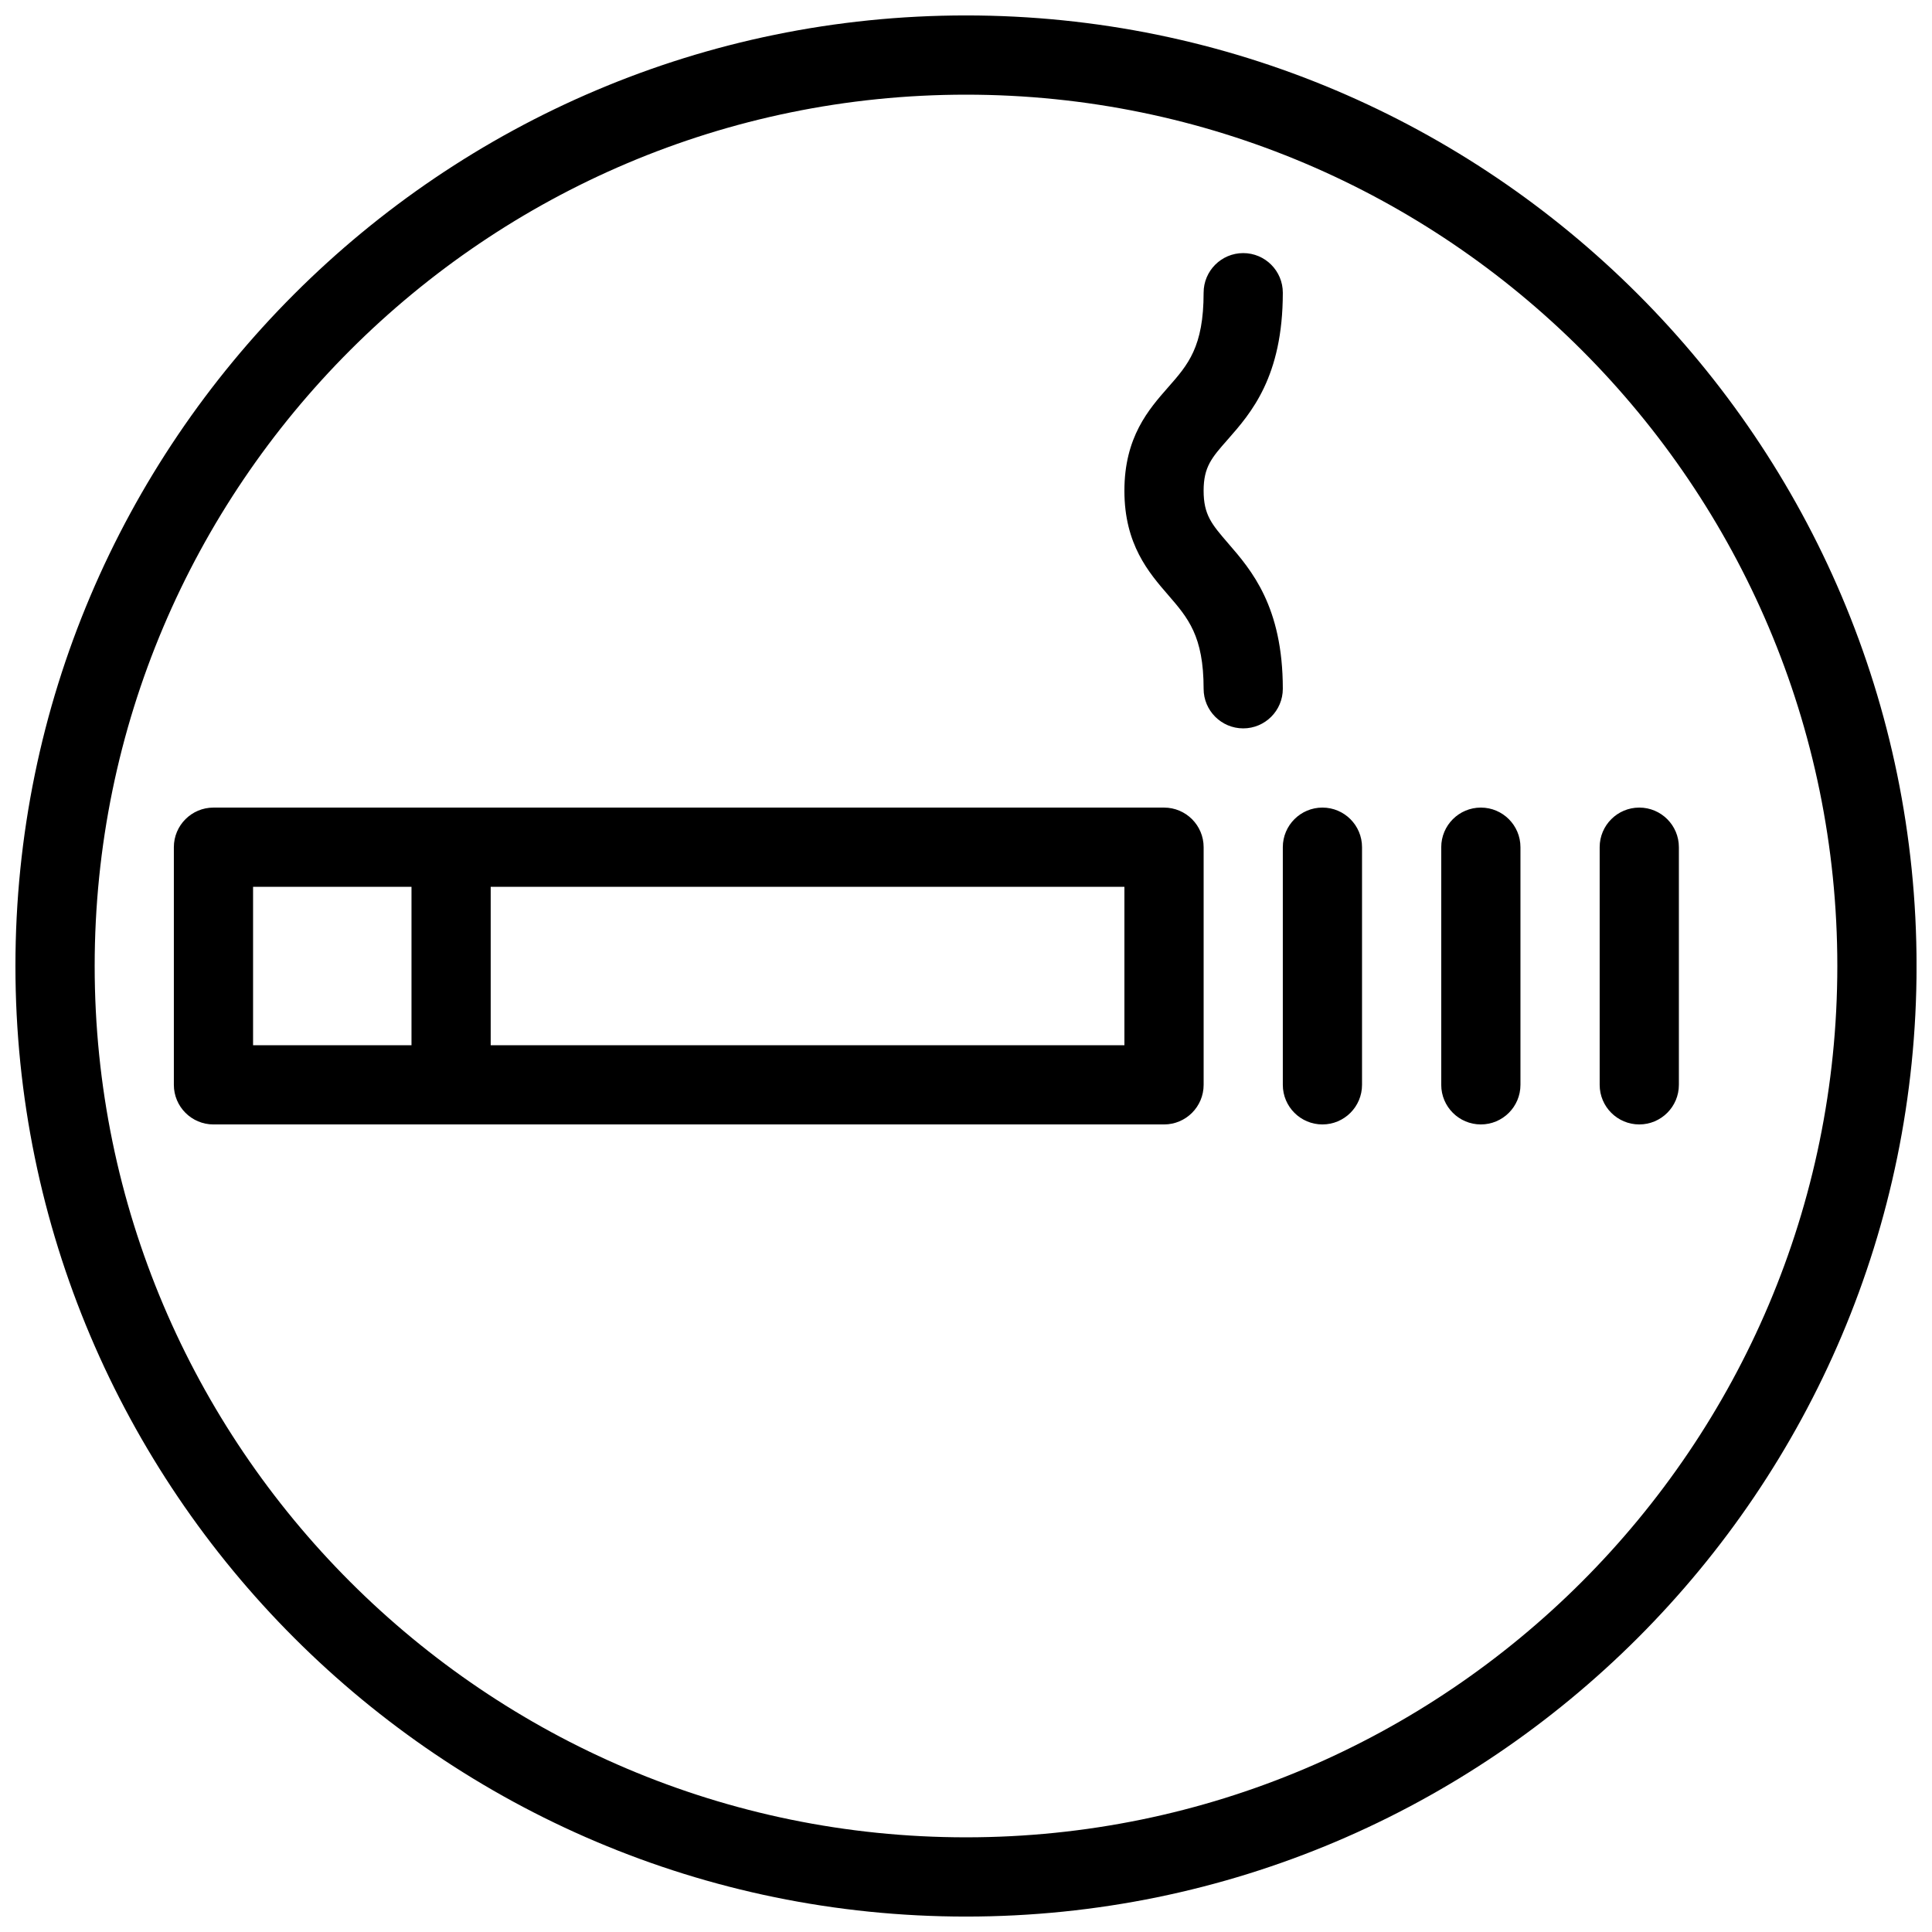 <?xml version="1.0" encoding="UTF-8"?>
<!-- Uploaded to: SVG Repo, www.svgrepo.com, Generator: SVG Repo Mixer Tools -->
<svg width="800px" height="800px" version="1.1" viewBox="144 144 512 512" xmlns="http://www.w3.org/2000/svg">
 <defs>
  <clipPath id="a">
   <path d="m148.09 148.09h503.81v503.81h-503.81z"/>
  </clipPath>
 </defs>
 <g clip-path="url(#a)">
  <path d="m400 148.09c-138.91 0-251.91 113-251.91 251.91s113 251.91 251.91 251.91 251.91-113 251.91-251.91c-0.004-138.91-113-251.91-251.91-251.91zm0 482.82c-127.32 0-230.91-103.59-230.91-230.91s103.6-230.91 230.91-230.91 230.91 103.6 230.91 230.91c-0.004 127.32-103.6 230.91-230.91 230.91zm52.48-272.89h-251.91c-5.793 0-10.496 4.699-10.496 10.496v62.977c0 5.793 4.703 10.496 10.496 10.496h251.91c5.793 0 10.496-4.703 10.496-10.496v-62.977c0-5.797-4.703-10.496-10.496-10.496zm-199.43 62.977h-41.984v-41.984h41.984zm188.93 0h-167.94v-41.984h167.94zm27.496-133.01c-4.324-5.016-6.504-7.516-6.504-13.938 0-6.32 2.141-8.754 6.383-13.562 6.168-7.012 14.605-16.625 14.605-38.918 0-5.793-4.699-10.496-10.492-10.496-5.797 0-10.496 4.703-10.496 10.496 0 14.379-4.137 19.082-9.383 25.043-5.168 5.879-11.609 13.203-11.609 27.438s6.445 21.684 11.629 27.668c5.227 6.043 9.363 10.832 9.363 24.812 0 5.793 4.699 10.496 10.496 10.496 5.793 0 10.492-4.703 10.492-10.496 0-21.812-8.352-31.469-14.484-38.543zm66.965 70.031c-5.793 0-10.496 4.703-10.496 10.496v62.977c0 5.793 4.703 10.496 10.496 10.496 5.793 0 10.496-4.703 10.496-10.496v-62.977c0-5.797-4.699-10.496-10.496-10.496zm-41.984 0c-5.793 0-10.496 4.703-10.496 10.496v62.977c0 5.793 4.703 10.496 10.496 10.496 5.793 0 10.496-4.703 10.496-10.496v-62.977c0-5.797-4.699-10.496-10.496-10.496zm83.969 0c-5.793 0-10.496 4.703-10.496 10.496v62.977c0 5.793 4.703 10.496 10.496 10.496 5.793 0 10.496-4.703 10.496-10.496v-62.977c0-5.797-4.699-10.496-10.496-10.496z"/>
 </g>
</svg>